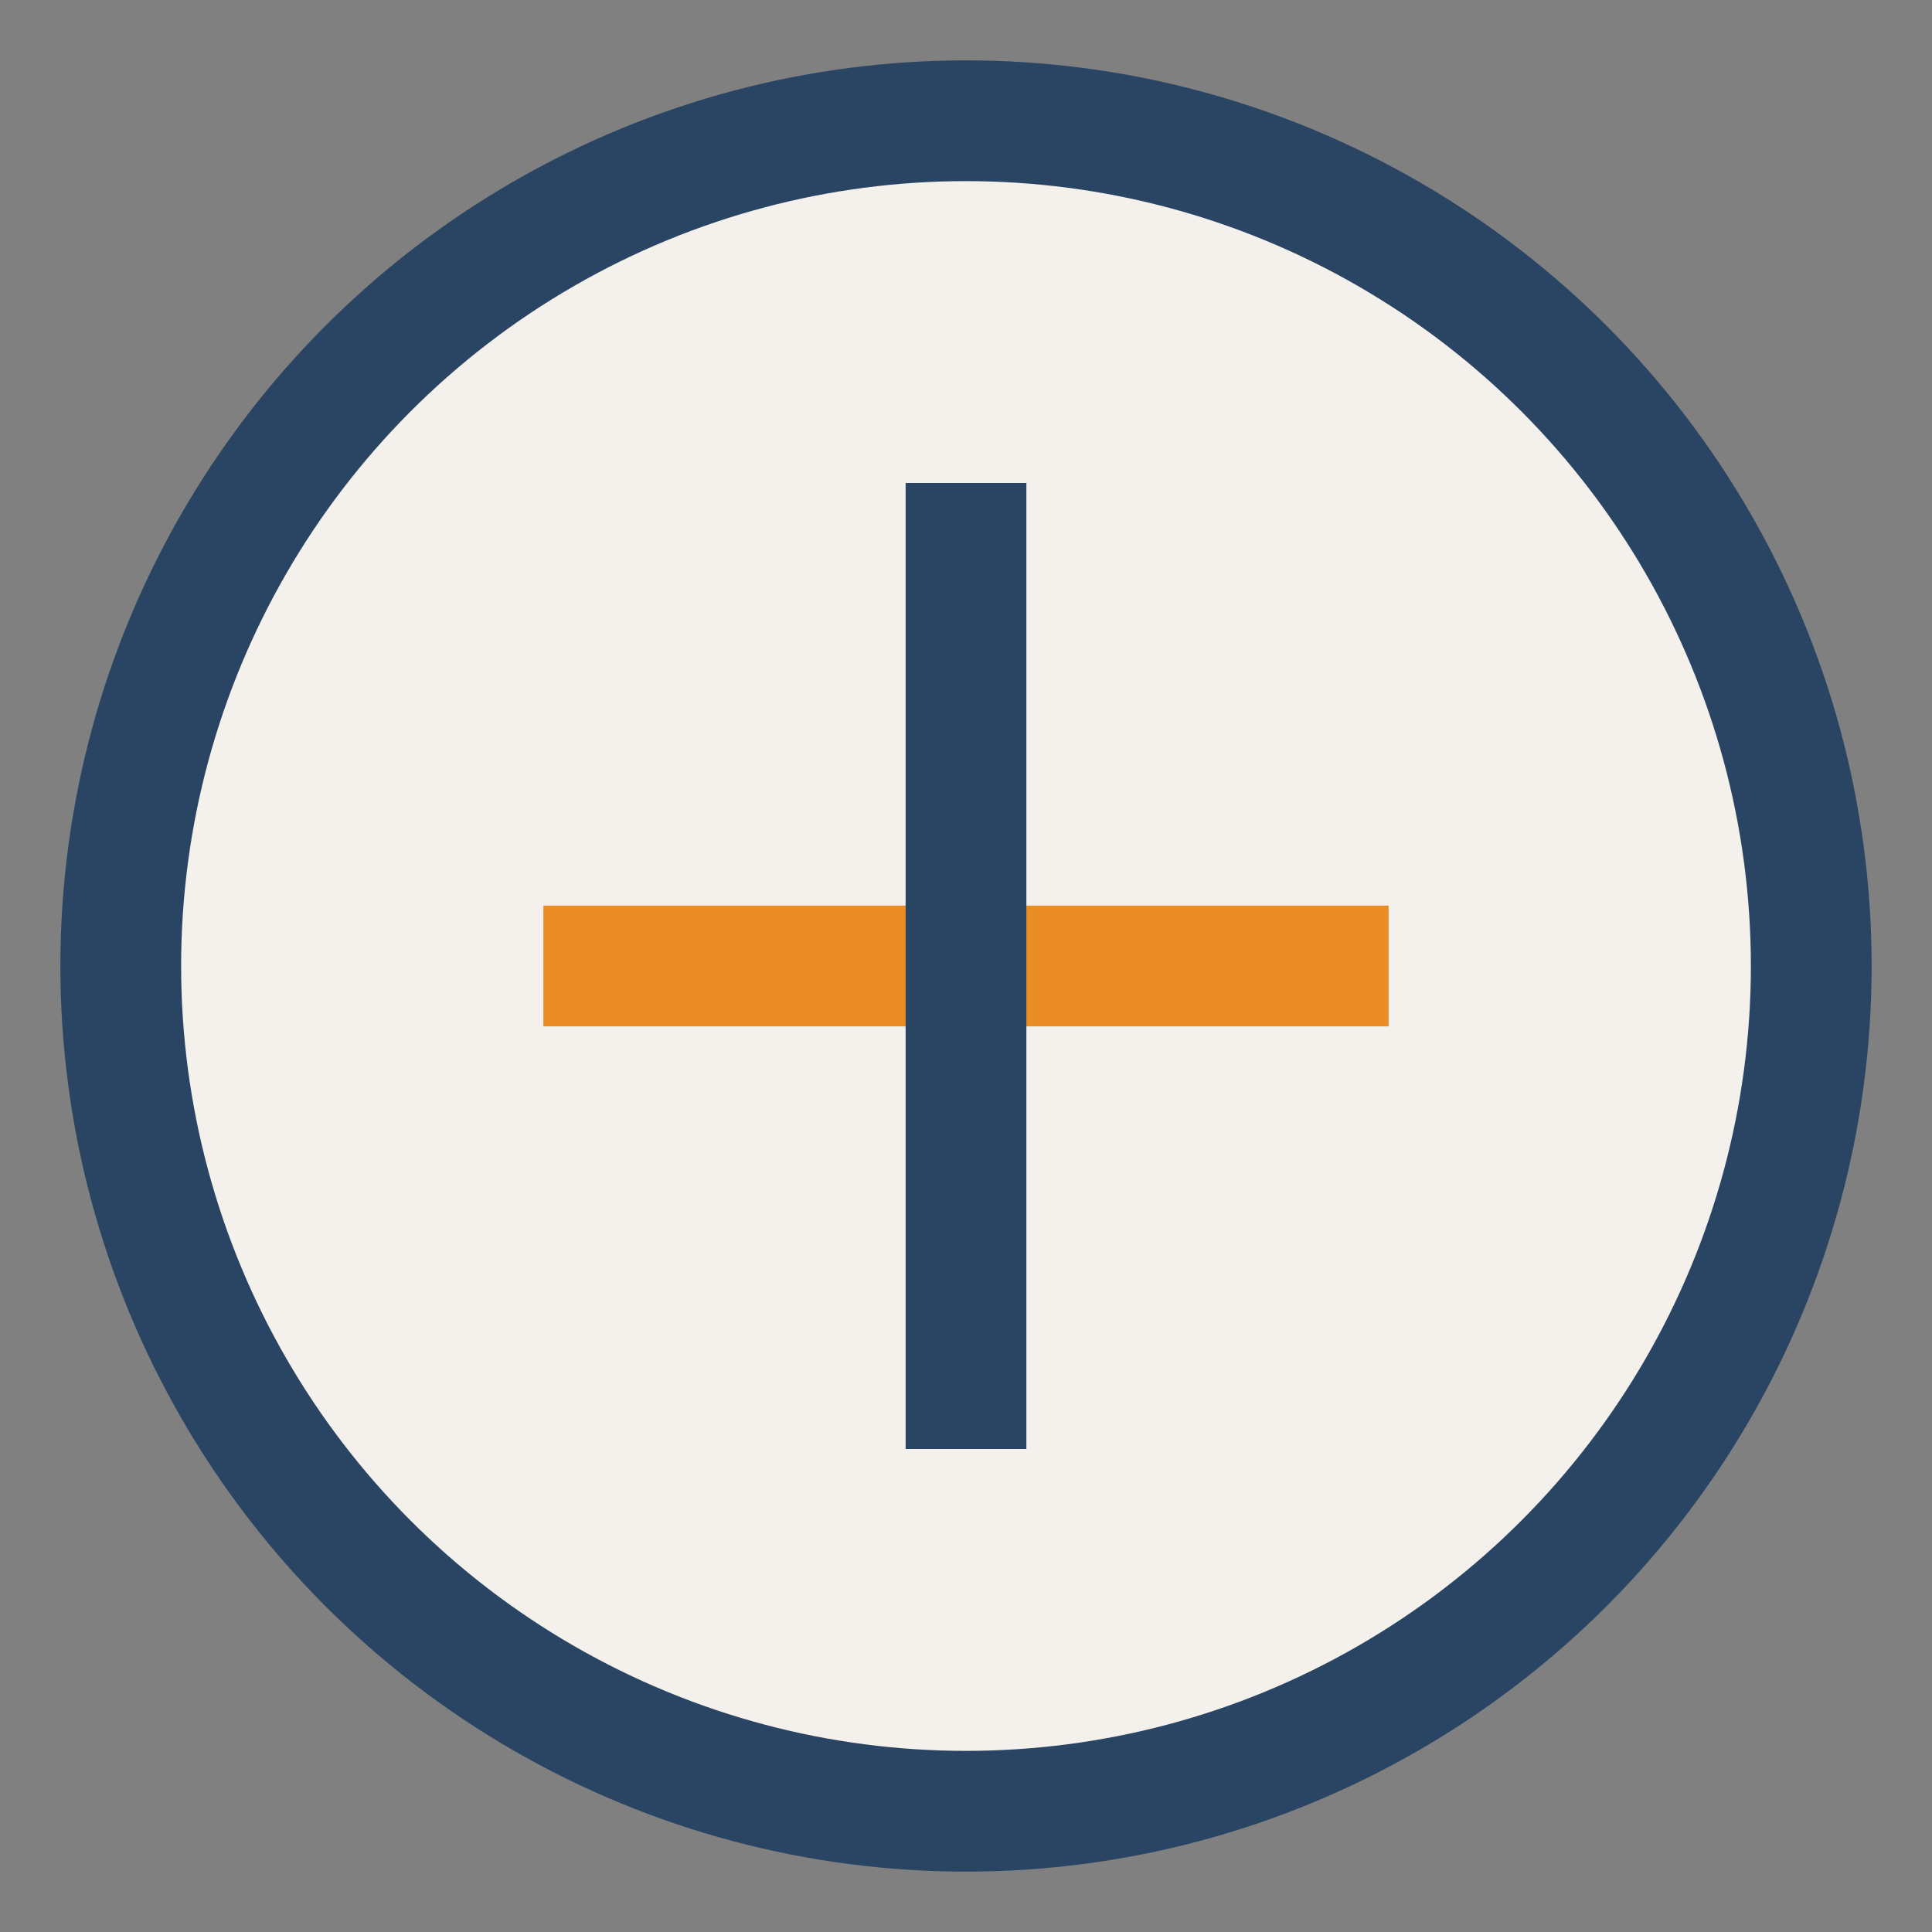 <?xml version="1.0" encoding="UTF-8"?>
<svg xmlns="http://www.w3.org/2000/svg" width="32" height="32" viewBox="0 0 32 32"><rect x="0" y="0" width="32" height="32" fill="#808080" stroke="none"/><circle cx="16" cy="16" r="14" fill="#F4F0EC" stroke="#294563" stroke-width="2"/><line x1="9" y1="16" x2="23" y2="16" stroke="#EB8D25" stroke-width="2"/><rect x="15" y="8" width="2" height="16" fill="#294563"/></svg>